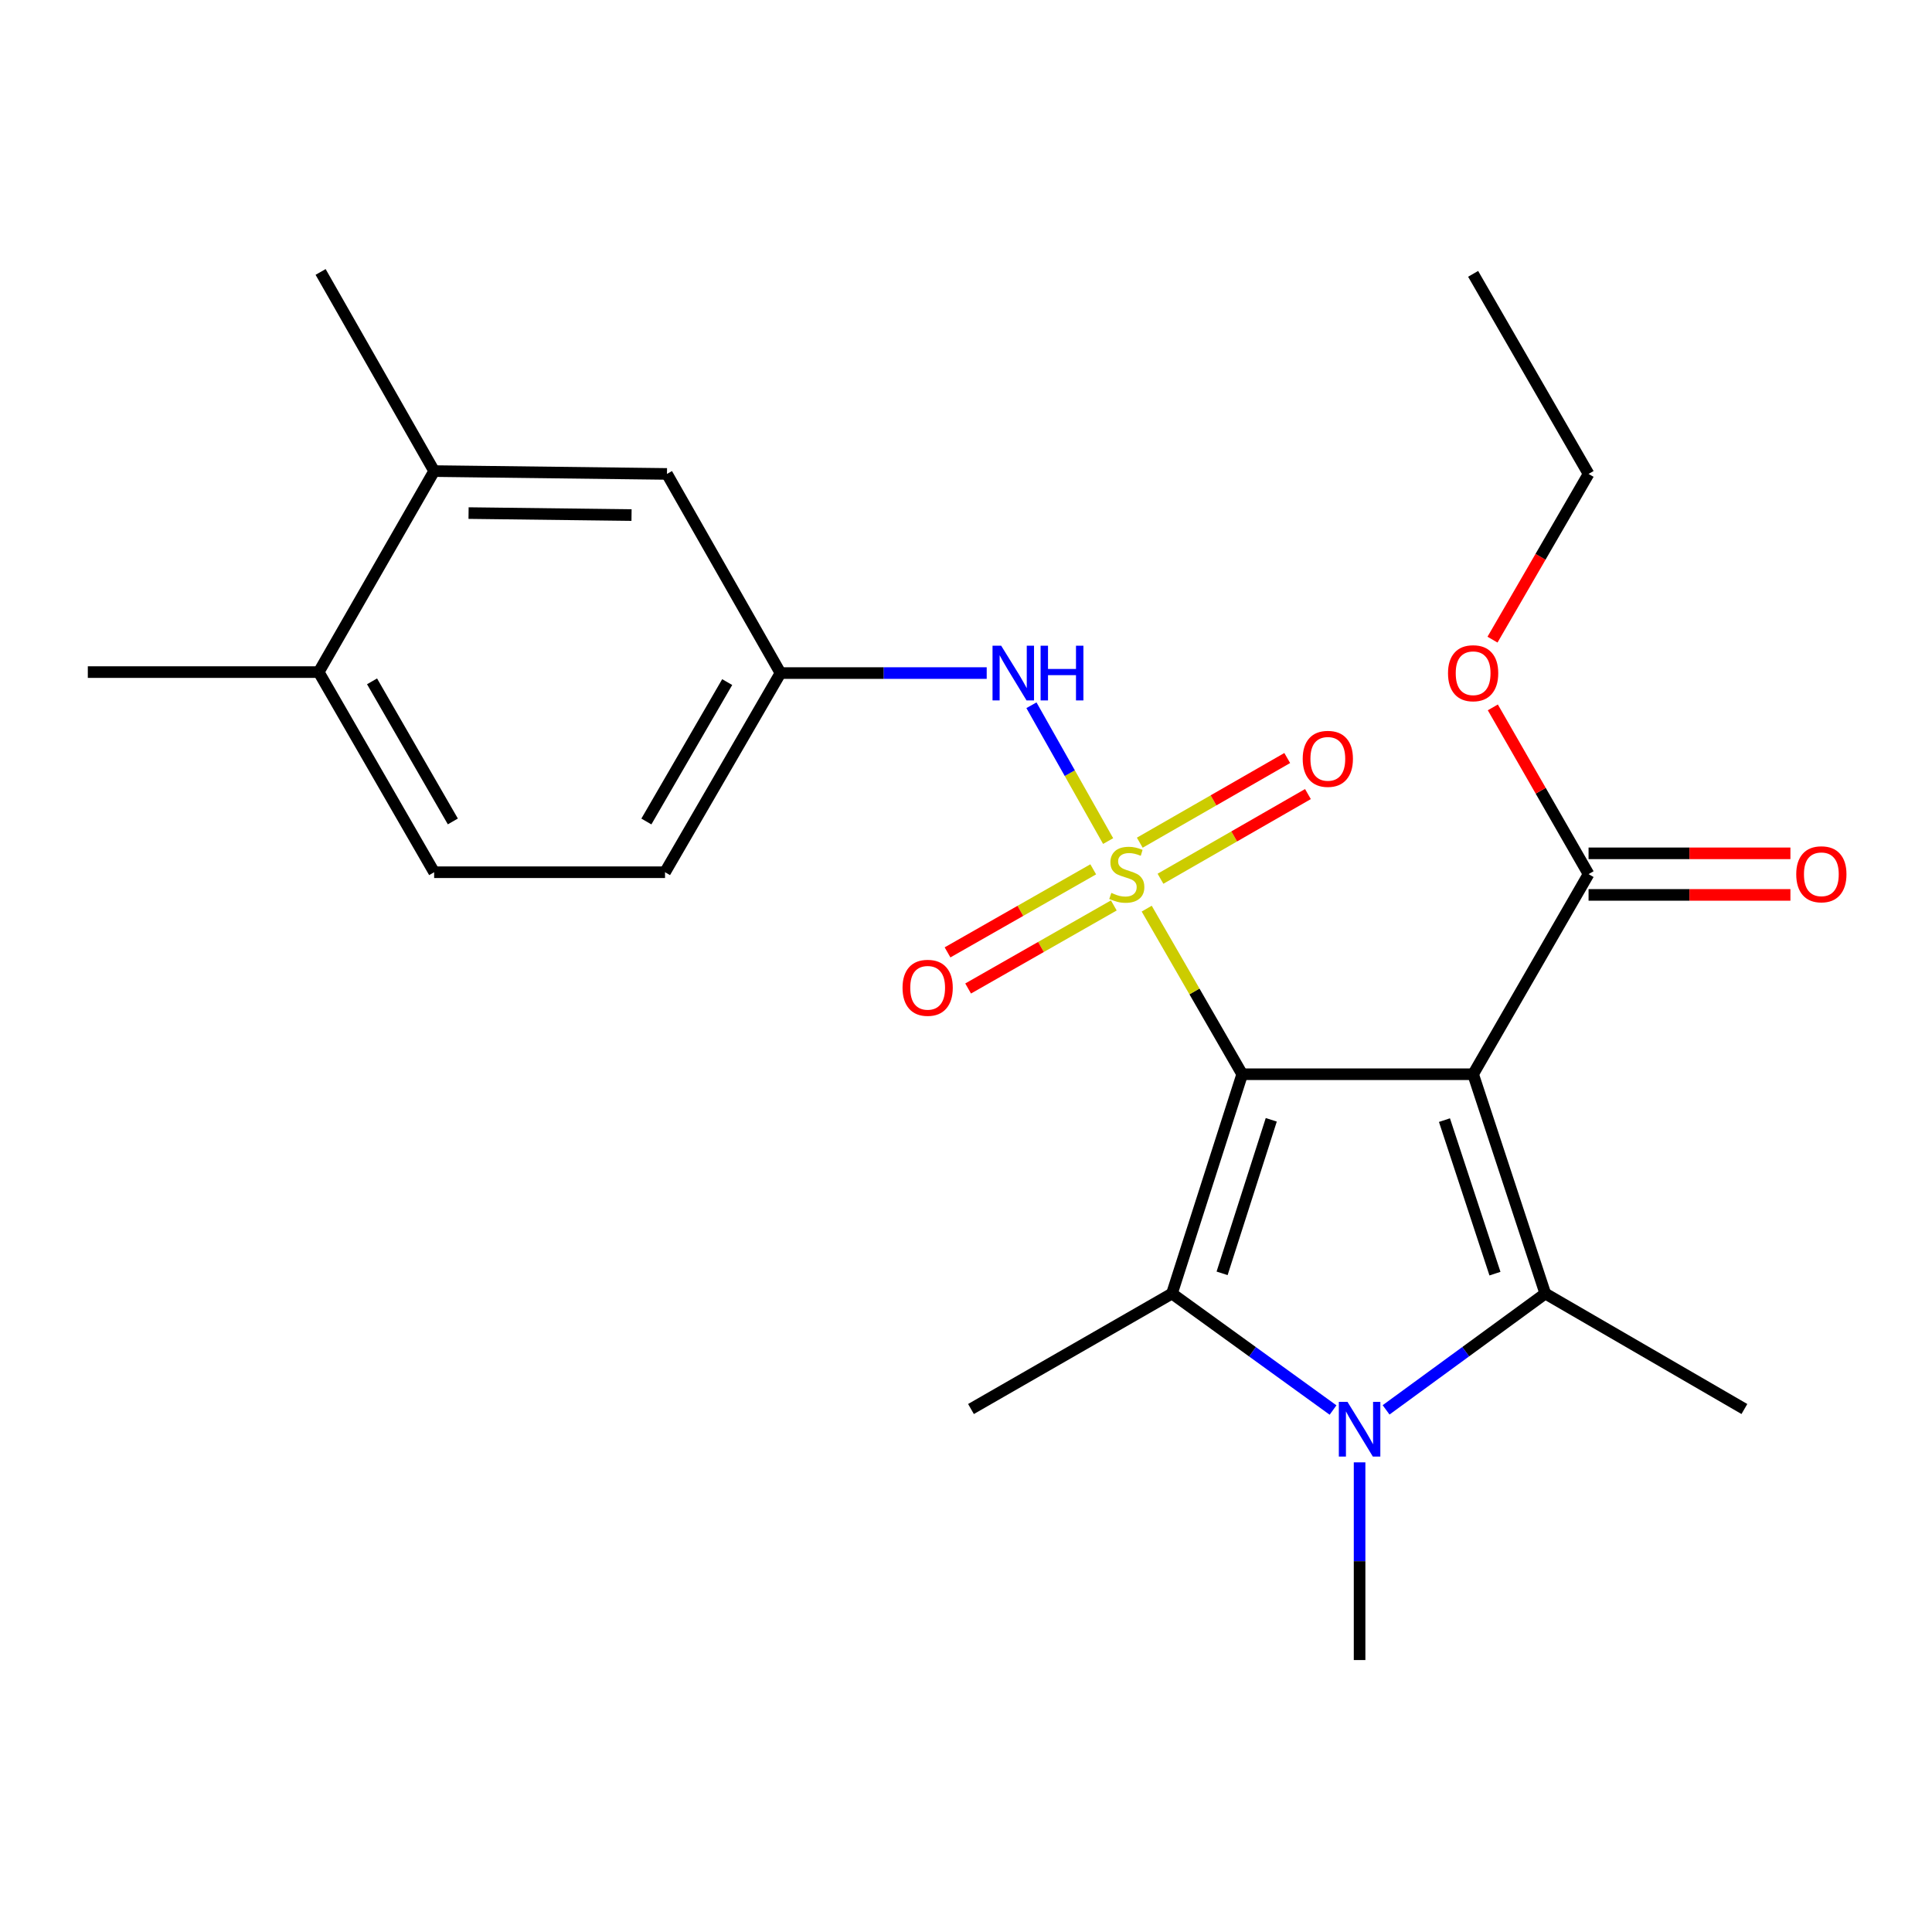 <?xml version='1.0' encoding='iso-8859-1'?>
<svg version='1.1' baseProfile='full'
              xmlns='http://www.w3.org/2000/svg'
                      xmlns:rdkit='http://www.rdkit.org/xml'
                      xmlns:xlink='http://www.w3.org/1999/xlink'
                  xml:space='preserve'
width='1000px' height='1000px' viewBox='0 0 1000 1000'>
<!-- END OF HEADER -->
<rect style='opacity:1.0;fill:#FFFFFF;stroke:none' width='1000' height='1000' x='0' y='0'> </rect>
<path class='bond-0' d='M 642.964,556.02 L 618.248,513.167' style='fill:none;fill-rule:evenodd;stroke:#000000;stroke-width:6px;stroke-linecap:butt;stroke-linejoin:miter;stroke-opacity:1' />
<path class='bond-0' d='M 618.248,513.167 L 593.533,470.313' style='fill:none;fill-rule:evenodd;stroke:#CCCC00;stroke-width:6px;stroke-linecap:butt;stroke-linejoin:miter;stroke-opacity:1' />
<path class='bond-1' d='M 642.964,556.02 L 762.488,556.02' style='fill:none;fill-rule:evenodd;stroke:#000000;stroke-width:6px;stroke-linecap:butt;stroke-linejoin:miter;stroke-opacity:1' />
<path class='bond-2' d='M 642.964,556.02 L 606.61,669.542' style='fill:none;fill-rule:evenodd;stroke:#000000;stroke-width:6px;stroke-linecap:butt;stroke-linejoin:miter;stroke-opacity:1' />
<path class='bond-2' d='M 658.004,579.611 L 632.556,659.077' style='fill:none;fill-rule:evenodd;stroke:#000000;stroke-width:6px;stroke-linecap:butt;stroke-linejoin:miter;stroke-opacity:1' />
<path class='bond-5' d='M 573.567,435.336 L 553.72,400.185' style='fill:none;fill-rule:evenodd;stroke:#CCCC00;stroke-width:6px;stroke-linecap:butt;stroke-linejoin:miter;stroke-opacity:1' />
<path class='bond-5' d='M 553.72,400.185 L 533.873,365.035' style='fill:none;fill-rule:evenodd;stroke:#0000FF;stroke-width:6px;stroke-linecap:butt;stroke-linejoin:miter;stroke-opacity:1' />
<path class='bond-7' d='M 600.664,454.838 L 638.825,432.925' style='fill:none;fill-rule:evenodd;stroke:#CCCC00;stroke-width:6px;stroke-linecap:butt;stroke-linejoin:miter;stroke-opacity:1' />
<path class='bond-7' d='M 638.825,432.925 L 676.987,411.012' style='fill:none;fill-rule:evenodd;stroke:#FF0000;stroke-width:6px;stroke-linecap:butt;stroke-linejoin:miter;stroke-opacity:1' />
<path class='bond-7' d='M 589.948,436.177 L 628.11,414.264' style='fill:none;fill-rule:evenodd;stroke:#CCCC00;stroke-width:6px;stroke-linecap:butt;stroke-linejoin:miter;stroke-opacity:1' />
<path class='bond-7' d='M 628.11,414.264 L 666.271,392.351' style='fill:none;fill-rule:evenodd;stroke:#FF0000;stroke-width:6px;stroke-linecap:butt;stroke-linejoin:miter;stroke-opacity:1' />
<path class='bond-8' d='M 565.852,449.964 L 528.148,471.457' style='fill:none;fill-rule:evenodd;stroke:#CCCC00;stroke-width:6px;stroke-linecap:butt;stroke-linejoin:miter;stroke-opacity:1' />
<path class='bond-8' d='M 528.148,471.457 L 490.444,492.95' style='fill:none;fill-rule:evenodd;stroke:#FF0000;stroke-width:6px;stroke-linecap:butt;stroke-linejoin:miter;stroke-opacity:1' />
<path class='bond-8' d='M 576.509,468.658 L 538.805,490.152' style='fill:none;fill-rule:evenodd;stroke:#CCCC00;stroke-width:6px;stroke-linecap:butt;stroke-linejoin:miter;stroke-opacity:1' />
<path class='bond-8' d='M 538.805,490.152 L 501.101,511.645' style='fill:none;fill-rule:evenodd;stroke:#FF0000;stroke-width:6px;stroke-linecap:butt;stroke-linejoin:miter;stroke-opacity:1' />
<path class='bond-3' d='M 762.488,556.02 L 799.834,669.542' style='fill:none;fill-rule:evenodd;stroke:#000000;stroke-width:6px;stroke-linecap:butt;stroke-linejoin:miter;stroke-opacity:1' />
<path class='bond-3' d='M 747.649,579.773 L 773.791,659.238' style='fill:none;fill-rule:evenodd;stroke:#000000;stroke-width:6px;stroke-linecap:butt;stroke-linejoin:miter;stroke-opacity:1' />
<path class='bond-6' d='M 762.488,556.02 L 822.237,452.444' style='fill:none;fill-rule:evenodd;stroke:#000000;stroke-width:6px;stroke-linecap:butt;stroke-linejoin:miter;stroke-opacity:1' />
<path class='bond-4' d='M 606.61,669.542 L 648.296,699.687' style='fill:none;fill-rule:evenodd;stroke:#000000;stroke-width:6px;stroke-linecap:butt;stroke-linejoin:miter;stroke-opacity:1' />
<path class='bond-4' d='M 648.296,699.687 L 689.982,729.831' style='fill:none;fill-rule:evenodd;stroke:#0000FF;stroke-width:6px;stroke-linecap:butt;stroke-linejoin:miter;stroke-opacity:1' />
<path class='bond-17' d='M 606.61,669.542 L 502.58,729.304' style='fill:none;fill-rule:evenodd;stroke:#000000;stroke-width:6px;stroke-linecap:butt;stroke-linejoin:miter;stroke-opacity:1' />
<path class='bond-16' d='M 799.834,669.542 L 902.896,729.304' style='fill:none;fill-rule:evenodd;stroke:#000000;stroke-width:6px;stroke-linecap:butt;stroke-linejoin:miter;stroke-opacity:1' />
<path class='bond-24' d='M 799.834,669.542 L 758.634,699.643' style='fill:none;fill-rule:evenodd;stroke:#000000;stroke-width:6px;stroke-linecap:butt;stroke-linejoin:miter;stroke-opacity:1' />
<path class='bond-24' d='M 758.634,699.643 L 717.434,729.743' style='fill:none;fill-rule:evenodd;stroke:#0000FF;stroke-width:6px;stroke-linecap:butt;stroke-linejoin:miter;stroke-opacity:1' />
<path class='bond-15' d='M 703.718,756.911 L 703.718,808.075' style='fill:none;fill-rule:evenodd;stroke:#0000FF;stroke-width:6px;stroke-linecap:butt;stroke-linejoin:miter;stroke-opacity:1' />
<path class='bond-15' d='M 703.718,808.075 L 703.718,859.24' style='fill:none;fill-rule:evenodd;stroke:#000000;stroke-width:6px;stroke-linecap:butt;stroke-linejoin:miter;stroke-opacity:1' />
<path class='bond-10' d='M 510.717,348.378 L 457.347,348.378' style='fill:none;fill-rule:evenodd;stroke:#0000FF;stroke-width:6px;stroke-linecap:butt;stroke-linejoin:miter;stroke-opacity:1' />
<path class='bond-10' d='M 457.347,348.378 L 403.977,348.378' style='fill:none;fill-rule:evenodd;stroke:#000000;stroke-width:6px;stroke-linecap:butt;stroke-linejoin:miter;stroke-opacity:1' />
<path class='bond-12' d='M 822.237,463.203 L 874.477,463.203' style='fill:none;fill-rule:evenodd;stroke:#000000;stroke-width:6px;stroke-linecap:butt;stroke-linejoin:miter;stroke-opacity:1' />
<path class='bond-12' d='M 874.477,463.203 L 926.717,463.203' style='fill:none;fill-rule:evenodd;stroke:#FF0000;stroke-width:6px;stroke-linecap:butt;stroke-linejoin:miter;stroke-opacity:1' />
<path class='bond-12' d='M 822.237,441.685 L 874.477,441.685' style='fill:none;fill-rule:evenodd;stroke:#000000;stroke-width:6px;stroke-linecap:butt;stroke-linejoin:miter;stroke-opacity:1' />
<path class='bond-12' d='M 874.477,441.685 L 926.717,441.685' style='fill:none;fill-rule:evenodd;stroke:#FF0000;stroke-width:6px;stroke-linecap:butt;stroke-linejoin:miter;stroke-opacity:1' />
<path class='bond-18' d='M 822.237,452.444 L 797.461,409.291' style='fill:none;fill-rule:evenodd;stroke:#000000;stroke-width:6px;stroke-linecap:butt;stroke-linejoin:miter;stroke-opacity:1' />
<path class='bond-18' d='M 797.461,409.291 L 772.685,366.138' style='fill:none;fill-rule:evenodd;stroke:#FF0000;stroke-width:6px;stroke-linecap:butt;stroke-linejoin:miter;stroke-opacity:1' />
<path class='bond-9' d='M 224.716,243.834 L 345.22,245.304' style='fill:none;fill-rule:evenodd;stroke:#000000;stroke-width:6px;stroke-linecap:butt;stroke-linejoin:miter;stroke-opacity:1' />
<path class='bond-9' d='M 242.529,265.571 L 326.881,266.601' style='fill:none;fill-rule:evenodd;stroke:#000000;stroke-width:6px;stroke-linecap:butt;stroke-linejoin:miter;stroke-opacity:1' />
<path class='bond-20' d='M 224.716,243.834 L 165.946,140.76' style='fill:none;fill-rule:evenodd;stroke:#000000;stroke-width:6px;stroke-linecap:butt;stroke-linejoin:miter;stroke-opacity:1' />
<path class='bond-25' d='M 224.716,243.834 L 164.966,347.876' style='fill:none;fill-rule:evenodd;stroke:#000000;stroke-width:6px;stroke-linecap:butt;stroke-linejoin:miter;stroke-opacity:1' />
<path class='bond-11' d='M 403.977,348.378 L 345.22,245.304' style='fill:none;fill-rule:evenodd;stroke:#000000;stroke-width:6px;stroke-linecap:butt;stroke-linejoin:miter;stroke-opacity:1' />
<path class='bond-19' d='M 403.977,348.378 L 344.215,451.464' style='fill:none;fill-rule:evenodd;stroke:#000000;stroke-width:6px;stroke-linecap:butt;stroke-linejoin:miter;stroke-opacity:1' />
<path class='bond-19' d='M 376.396,353.048 L 334.563,425.208' style='fill:none;fill-rule:evenodd;stroke:#000000;stroke-width:6px;stroke-linecap:butt;stroke-linejoin:miter;stroke-opacity:1' />
<path class='bond-13' d='M 164.966,347.876 L 224.716,451.464' style='fill:none;fill-rule:evenodd;stroke:#000000;stroke-width:6px;stroke-linecap:butt;stroke-linejoin:miter;stroke-opacity:1' />
<path class='bond-13' d='M 192.569,352.663 L 234.393,425.174' style='fill:none;fill-rule:evenodd;stroke:#000000;stroke-width:6px;stroke-linecap:butt;stroke-linejoin:miter;stroke-opacity:1' />
<path class='bond-21' d='M 164.966,347.876 L 45.455,347.876' style='fill:none;fill-rule:evenodd;stroke:#000000;stroke-width:6px;stroke-linecap:butt;stroke-linejoin:miter;stroke-opacity:1' />
<path class='bond-14' d='M 224.716,451.464 L 344.215,451.464' style='fill:none;fill-rule:evenodd;stroke:#000000;stroke-width:6px;stroke-linecap:butt;stroke-linejoin:miter;stroke-opacity:1' />
<path class='bond-22' d='M 772.515,331.08 L 797.376,288.192' style='fill:none;fill-rule:evenodd;stroke:#FF0000;stroke-width:6px;stroke-linecap:butt;stroke-linejoin:miter;stroke-opacity:1' />
<path class='bond-22' d='M 797.376,288.192 L 822.237,245.304' style='fill:none;fill-rule:evenodd;stroke:#000000;stroke-width:6px;stroke-linecap:butt;stroke-linejoin:miter;stroke-opacity:1' />
<path class='bond-23' d='M 822.237,245.304 L 762.488,141.74' style='fill:none;fill-rule:evenodd;stroke:#000000;stroke-width:6px;stroke-linecap:butt;stroke-linejoin:miter;stroke-opacity:1' />
<path  class='atom-1' d='M 575.226 462.164
Q 575.546 462.284, 576.866 462.844
Q 578.186 463.404, 579.626 463.764
Q 581.106 464.084, 582.546 464.084
Q 585.226 464.084, 586.786 462.804
Q 588.346 461.484, 588.346 459.204
Q 588.346 457.644, 587.546 456.684
Q 586.786 455.724, 585.586 455.204
Q 584.386 454.684, 582.386 454.084
Q 579.866 453.324, 578.346 452.604
Q 576.866 451.884, 575.786 450.364
Q 574.746 448.844, 574.746 446.284
Q 574.746 442.724, 577.146 440.524
Q 579.586 438.324, 584.386 438.324
Q 587.666 438.324, 591.386 439.884
L 590.466 442.964
Q 587.066 441.564, 584.506 441.564
Q 581.746 441.564, 580.226 442.724
Q 578.706 443.844, 578.746 445.804
Q 578.746 447.324, 579.506 448.244
Q 580.306 449.164, 581.426 449.684
Q 582.586 450.204, 584.506 450.804
Q 587.066 451.604, 588.586 452.404
Q 590.106 453.204, 591.186 454.844
Q 592.306 456.444, 592.306 459.204
Q 592.306 463.124, 589.666 465.244
Q 587.066 467.324, 582.706 467.324
Q 580.186 467.324, 578.266 466.764
Q 576.386 466.244, 574.146 465.324
L 575.226 462.164
' fill='#CCCC00'/>
<path  class='atom-5' d='M 697.458 725.604
L 706.738 740.604
Q 707.658 742.084, 709.138 744.764
Q 710.618 747.444, 710.698 747.604
L 710.698 725.604
L 714.458 725.604
L 714.458 753.924
L 710.578 753.924
L 700.618 737.524
Q 699.458 735.604, 698.218 733.404
Q 697.018 731.204, 696.658 730.524
L 696.658 753.924
L 692.978 753.924
L 692.978 725.604
L 697.458 725.604
' fill='#0000FF'/>
<path  class='atom-6' d='M 518.209 334.218
L 527.489 349.218
Q 528.409 350.698, 529.889 353.378
Q 531.369 356.058, 531.449 356.218
L 531.449 334.218
L 535.209 334.218
L 535.209 362.538
L 531.329 362.538
L 521.369 346.138
Q 520.209 344.218, 518.969 342.018
Q 517.769 339.818, 517.409 339.138
L 517.409 362.538
L 513.729 362.538
L 513.729 334.218
L 518.209 334.218
' fill='#0000FF'/>
<path  class='atom-6' d='M 538.609 334.218
L 542.449 334.218
L 542.449 346.258
L 556.929 346.258
L 556.929 334.218
L 560.769 334.218
L 560.769 362.538
L 556.929 362.538
L 556.929 349.458
L 542.449 349.458
L 542.449 362.538
L 538.609 362.538
L 538.609 334.218
' fill='#0000FF'/>
<path  class='atom-8' d='M 674.28 392.774
Q 674.28 385.974, 677.64 382.174
Q 681 378.374, 687.28 378.374
Q 693.56 378.374, 696.92 382.174
Q 700.28 385.974, 700.28 392.774
Q 700.28 399.654, 696.88 403.574
Q 693.48 407.454, 687.28 407.454
Q 681.04 407.454, 677.64 403.574
Q 674.28 399.694, 674.28 392.774
M 687.28 404.254
Q 691.6 404.254, 693.92 401.374
Q 696.28 398.454, 696.28 392.774
Q 696.28 387.214, 693.92 384.414
Q 691.6 381.574, 687.28 381.574
Q 682.96 381.574, 680.6 384.374
Q 678.28 387.174, 678.28 392.774
Q 678.28 398.494, 680.6 401.374
Q 682.96 404.254, 687.28 404.254
' fill='#FF0000'/>
<path  class='atom-9' d='M 467.153 511.282
Q 467.153 504.482, 470.513 500.682
Q 473.873 496.882, 480.153 496.882
Q 486.433 496.882, 489.793 500.682
Q 493.153 504.482, 493.153 511.282
Q 493.153 518.162, 489.753 522.082
Q 486.353 525.962, 480.153 525.962
Q 473.913 525.962, 470.513 522.082
Q 467.153 518.202, 467.153 511.282
M 480.153 522.762
Q 484.473 522.762, 486.793 519.882
Q 489.153 516.962, 489.153 511.282
Q 489.153 505.722, 486.793 502.922
Q 484.473 500.082, 480.153 500.082
Q 475.833 500.082, 473.473 502.882
Q 471.153 505.682, 471.153 511.282
Q 471.153 517.002, 473.473 519.882
Q 475.833 522.762, 480.153 522.762
' fill='#FF0000'/>
<path  class='atom-13' d='M 929.729 452.524
Q 929.729 445.724, 933.089 441.924
Q 936.449 438.124, 942.729 438.124
Q 949.009 438.124, 952.369 441.924
Q 955.729 445.724, 955.729 452.524
Q 955.729 459.404, 952.329 463.324
Q 948.929 467.204, 942.729 467.204
Q 936.489 467.204, 933.089 463.324
Q 929.729 459.444, 929.729 452.524
M 942.729 464.004
Q 947.049 464.004, 949.369 461.124
Q 951.729 458.204, 951.729 452.524
Q 951.729 446.964, 949.369 444.164
Q 947.049 441.324, 942.729 441.324
Q 938.409 441.324, 936.049 444.124
Q 933.729 446.924, 933.729 452.524
Q 933.729 458.244, 936.049 461.124
Q 938.409 464.004, 942.729 464.004
' fill='#FF0000'/>
<path  class='atom-19' d='M 749.488 348.458
Q 749.488 341.658, 752.848 337.858
Q 756.208 334.058, 762.488 334.058
Q 768.768 334.058, 772.128 337.858
Q 775.488 341.658, 775.488 348.458
Q 775.488 355.338, 772.088 359.258
Q 768.688 363.138, 762.488 363.138
Q 756.248 363.138, 752.848 359.258
Q 749.488 355.378, 749.488 348.458
M 762.488 359.938
Q 766.808 359.938, 769.128 357.058
Q 771.488 354.138, 771.488 348.458
Q 771.488 342.898, 769.128 340.098
Q 766.808 337.258, 762.488 337.258
Q 758.168 337.258, 755.808 340.058
Q 753.488 342.858, 753.488 348.458
Q 753.488 354.178, 755.808 357.058
Q 758.168 359.938, 762.488 359.938
' fill='#FF0000'/>
</svg>
